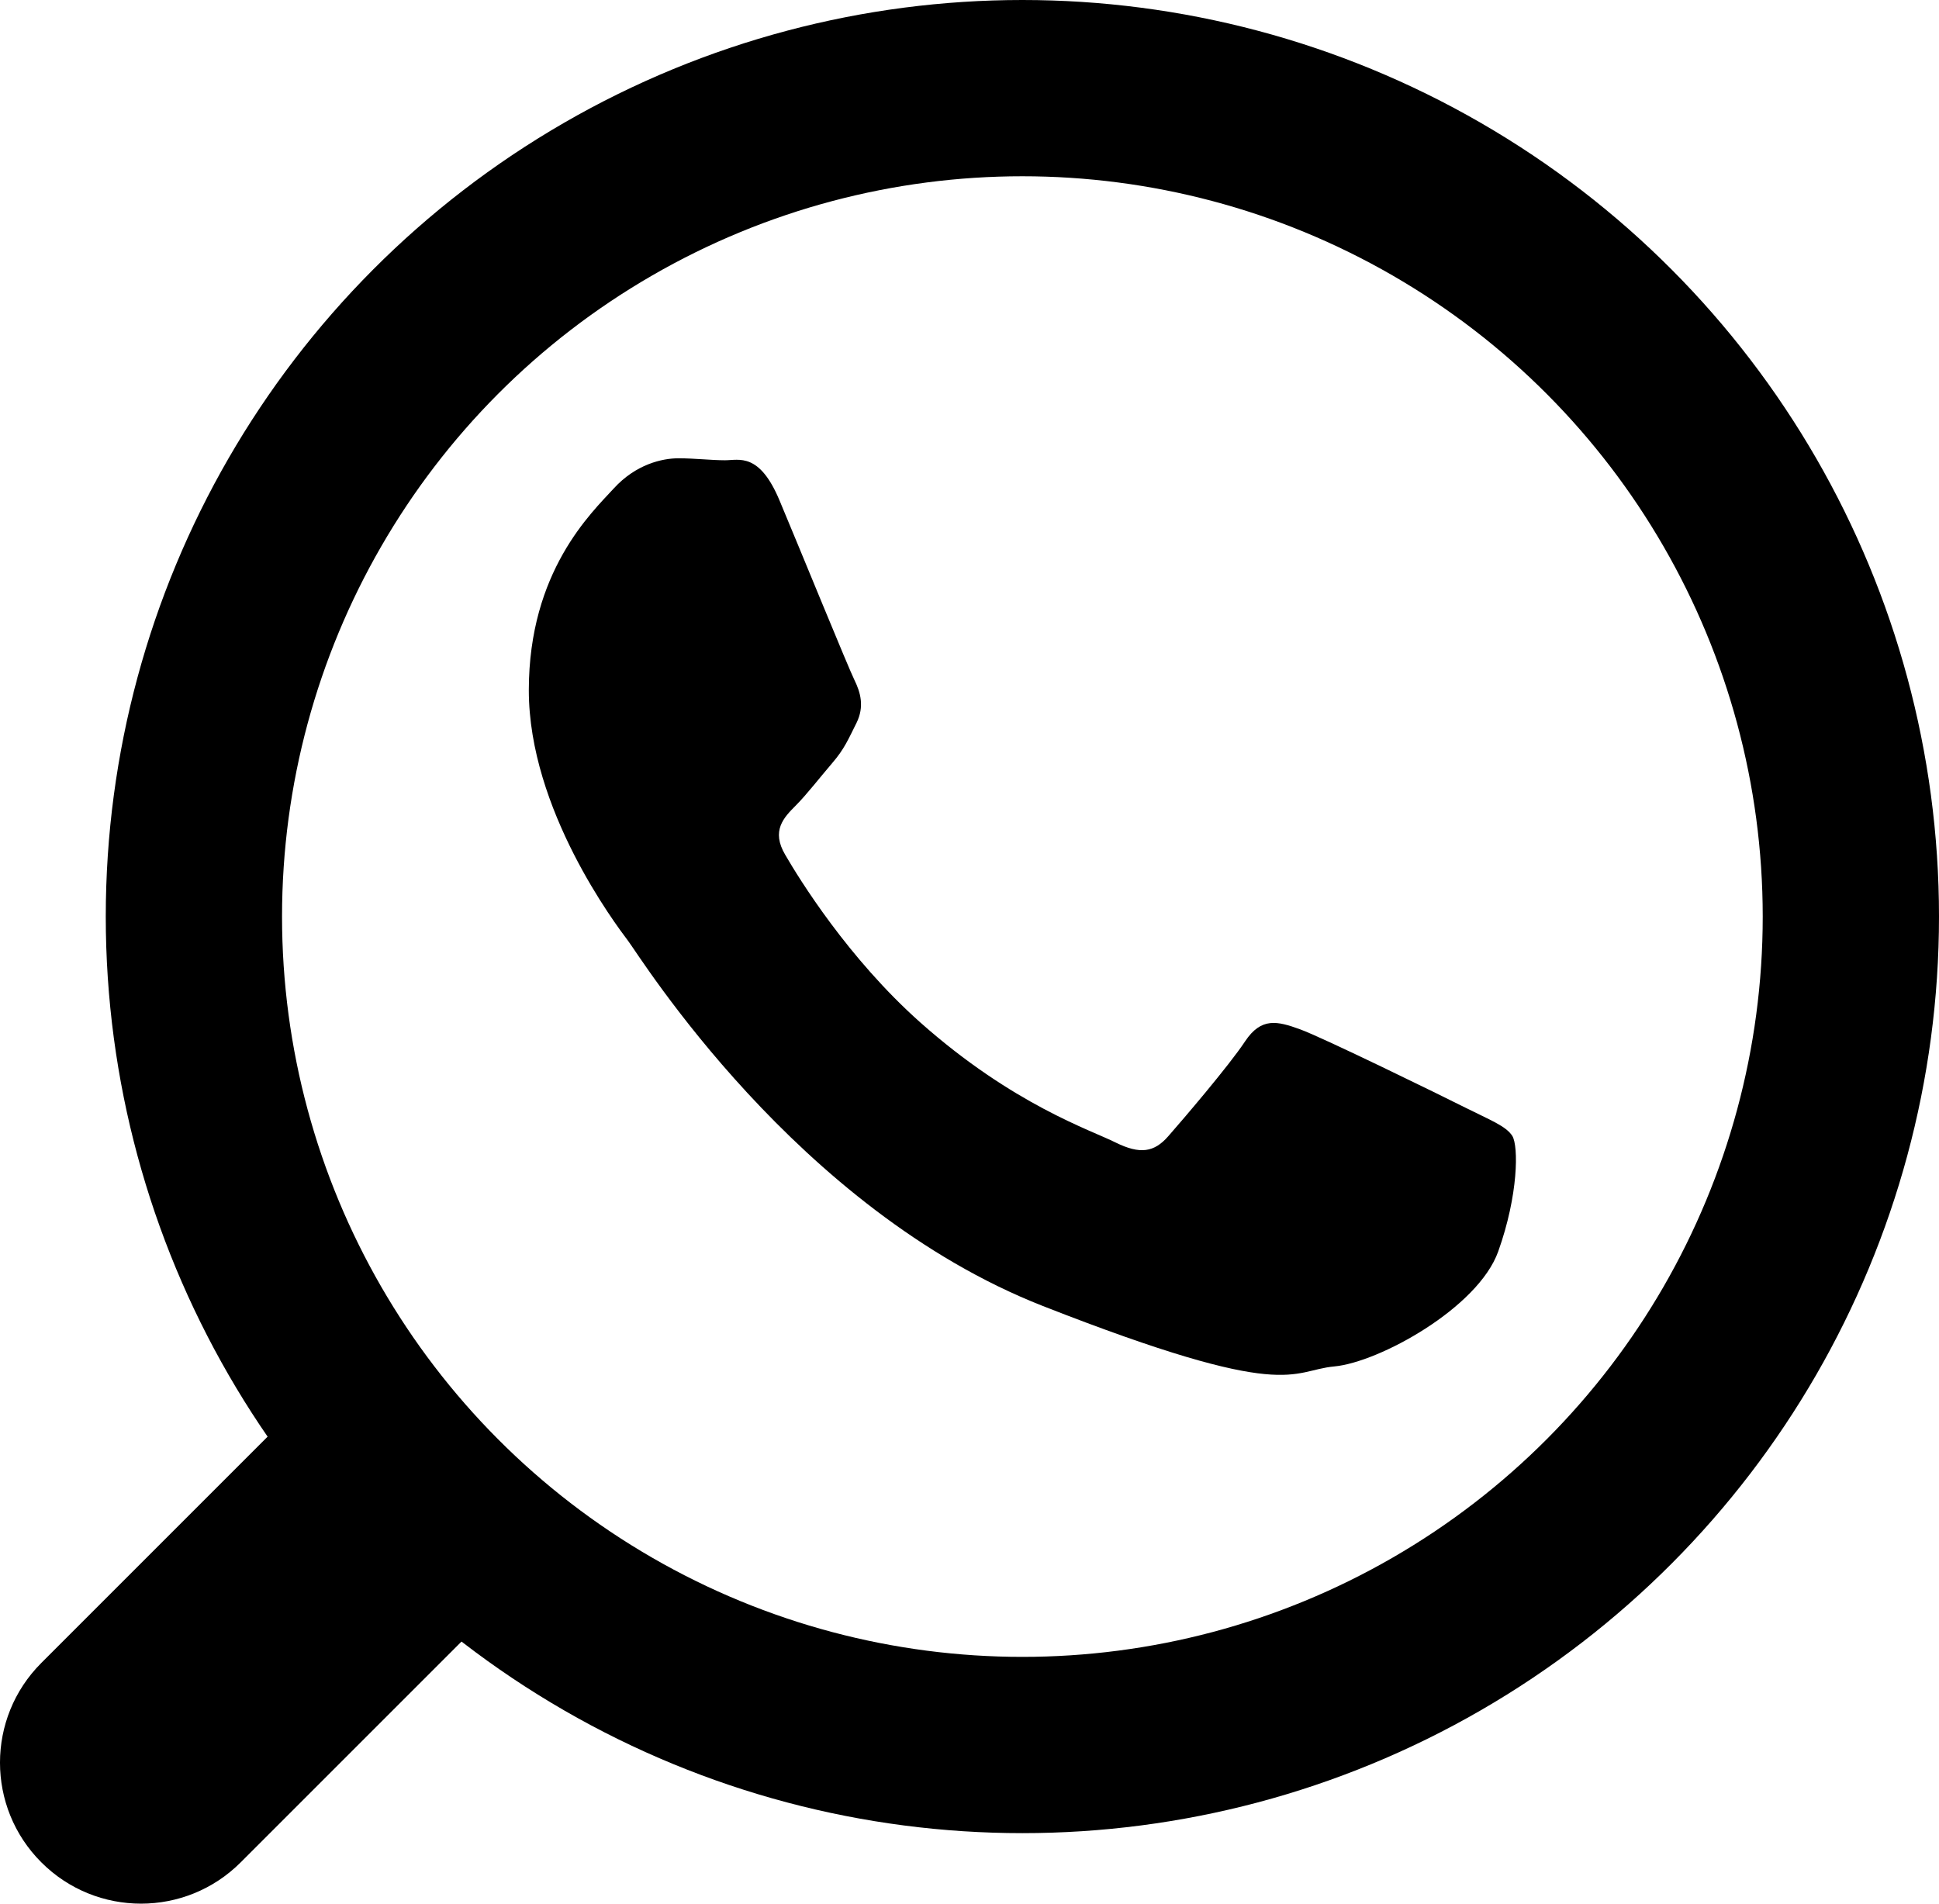 <svg width="55" height="54" viewBox="0 0 55 54" fill="none" xmlns="http://www.w3.org/2000/svg">
<path d="M42.899 32.226C42.723 31.943 42.264 31.771 41.577 31.426C40.892 31.081 37.5 29.421 36.871 29.196C36.236 28.966 35.777 28.849 35.318 29.538C34.864 30.226 33.542 31.771 33.137 32.232C32.736 32.691 32.335 32.749 31.646 32.41C30.957 32.061 28.736 31.341 26.104 29.003C24.056 27.181 22.672 24.936 22.273 24.248C21.868 23.562 22.232 23.191 22.573 22.849C22.881 22.54 23.262 22.047 23.608 21.644C23.953 21.244 24.067 20.961 24.297 20.502C24.522 20.043 24.409 19.643 24.239 19.296C24.067 18.951 22.691 15.576 22.114 14.202C21.541 12.829 20.968 13.056 20.565 13.056C20.163 13.056 19.704 13 19.245 13C18.786 13 18.039 13.167 17.41 13.855C16.781 14.543 15 16.203 15 19.581C15 22.964 17.466 26.224 17.811 26.682C18.159 27.137 22.579 34.298 29.581 37.047C36.587 39.794 36.587 38.877 37.849 38.761C39.115 38.644 41.926 37.101 42.497 35.5C43.072 33.891 43.072 32.513 42.899 32.226Z" fill="black"/>
<circle cx="29" cy="26" r="23.5" stroke="black" stroke-width="5"/>
<path d="M1.172 47.172C-0.391 48.734 -0.391 51.266 1.172 52.828C2.734 54.391 5.266 54.391 6.828 52.828L1.172 47.172ZM4 50L6.828 52.828L14.828 44.828L12 42L9.172 39.172L1.172 47.172L4 50Z" fill="black"/>
</svg>
